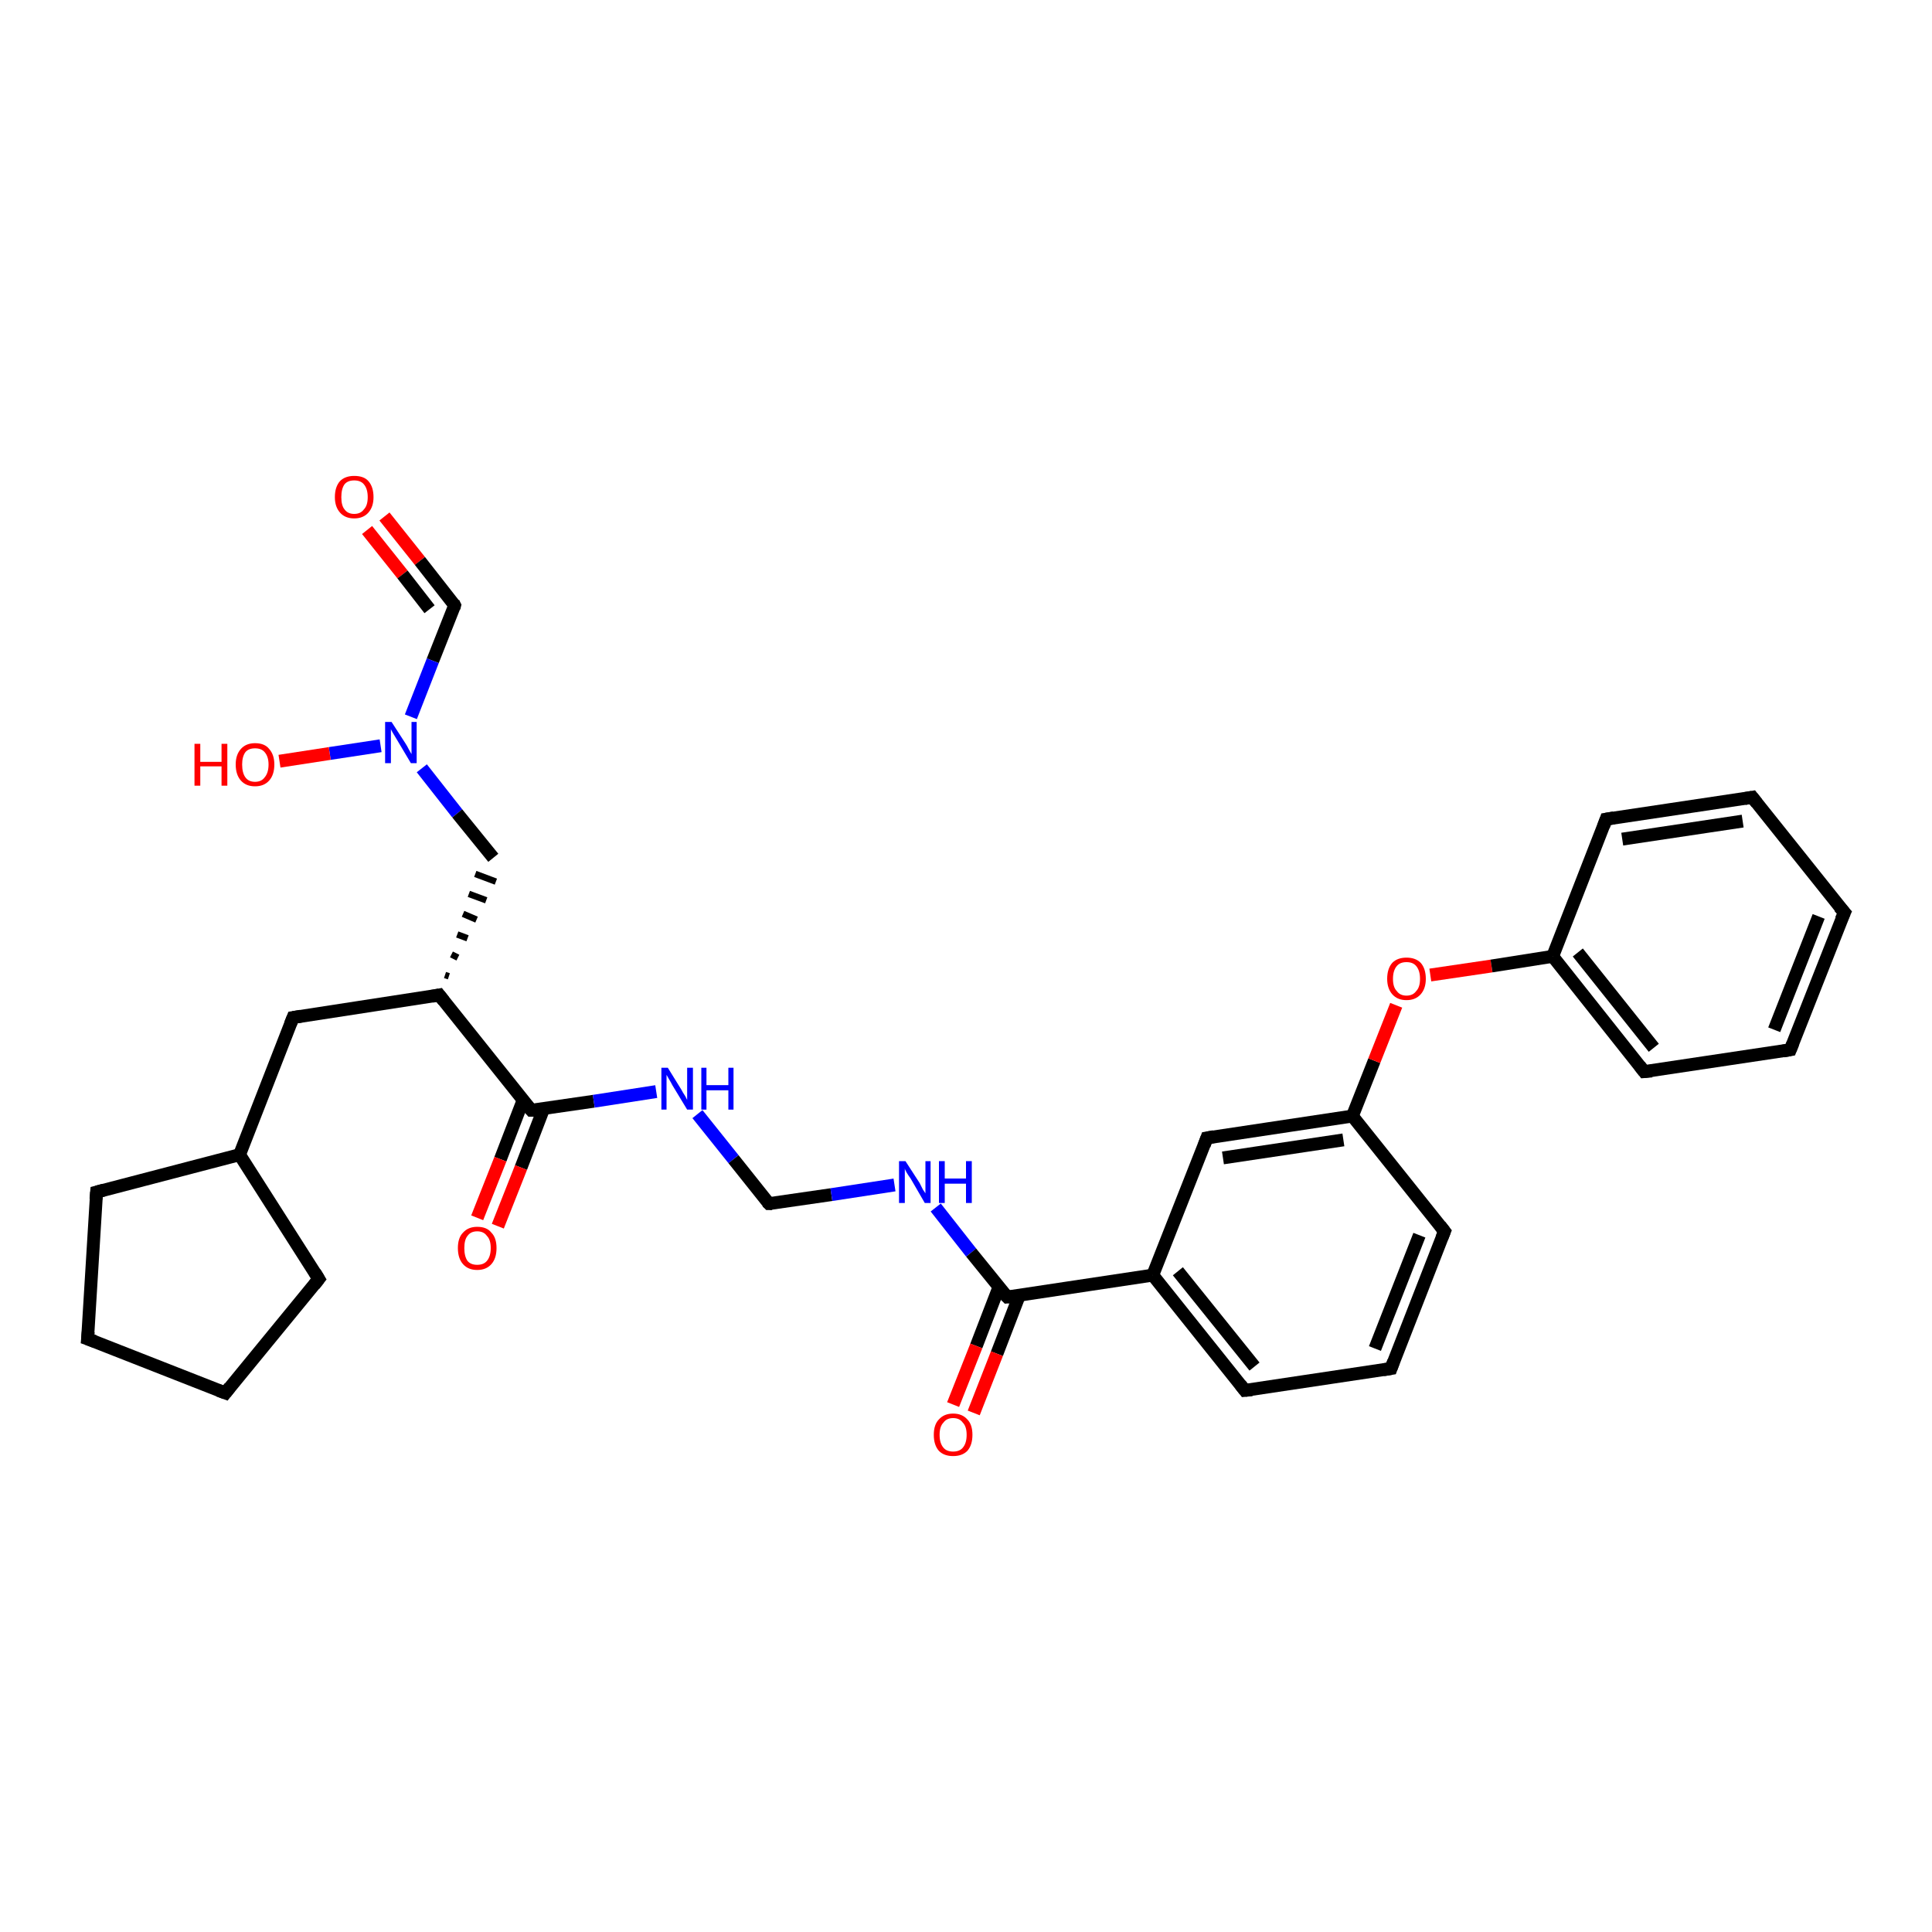 <?xml version='1.0' encoding='iso-8859-1'?>
<svg version='1.1' baseProfile='full'
              xmlns='http://www.w3.org/2000/svg'
                      xmlns:rdkit='http://www.rdkit.org/xml'
                      xmlns:xlink='http://www.w3.org/1999/xlink'
                  xml:space='preserve'
width='300px' height='300px' viewBox='0 0 300 300'>
<!-- END OF HEADER -->
<rect style='opacity:1.0;fill:#FFFFFF;stroke:none' width='300.0' height='300.0' x='0.0' y='0.0'> </rect>
<path class='bond-0 atom-0 atom-1' d='M 59.7,80.2 L 65.2,87.1' style='fill:none;fill-rule:evenodd;stroke:#FF0000;stroke-width:2.0px;stroke-linecap:butt;stroke-linejoin:miter;stroke-opacity:1' />
<path class='bond-0 atom-0 atom-1' d='M 65.2,87.1 L 70.6,94.0' style='fill:none;fill-rule:evenodd;stroke:#000000;stroke-width:2.0px;stroke-linecap:butt;stroke-linejoin:miter;stroke-opacity:1' />
<path class='bond-0 atom-0 atom-1' d='M 57.0,82.3 L 62.5,89.2' style='fill:none;fill-rule:evenodd;stroke:#FF0000;stroke-width:2.0px;stroke-linecap:butt;stroke-linejoin:miter;stroke-opacity:1' />
<path class='bond-0 atom-0 atom-1' d='M 62.5,89.2 L 66.7,94.6' style='fill:none;fill-rule:evenodd;stroke:#000000;stroke-width:2.0px;stroke-linecap:butt;stroke-linejoin:miter;stroke-opacity:1' />
<path class='bond-1 atom-1 atom-2' d='M 70.6,94.0 L 67.2,102.6' style='fill:none;fill-rule:evenodd;stroke:#000000;stroke-width:2.0px;stroke-linecap:butt;stroke-linejoin:miter;stroke-opacity:1' />
<path class='bond-1 atom-1 atom-2' d='M 67.2,102.6 L 63.8,111.3' style='fill:none;fill-rule:evenodd;stroke:#0000FF;stroke-width:2.0px;stroke-linecap:butt;stroke-linejoin:miter;stroke-opacity:1' />
<path class='bond-2 atom-2 atom-3' d='M 59.1,115.8 L 51.2,117.0' style='fill:none;fill-rule:evenodd;stroke:#0000FF;stroke-width:2.0px;stroke-linecap:butt;stroke-linejoin:miter;stroke-opacity:1' />
<path class='bond-2 atom-2 atom-3' d='M 51.2,117.0 L 43.4,118.2' style='fill:none;fill-rule:evenodd;stroke:#FF0000;stroke-width:2.0px;stroke-linecap:butt;stroke-linejoin:miter;stroke-opacity:1' />
<path class='bond-3 atom-2 atom-4' d='M 65.5,119.3 L 71.0,126.3' style='fill:none;fill-rule:evenodd;stroke:#0000FF;stroke-width:2.0px;stroke-linecap:butt;stroke-linejoin:miter;stroke-opacity:1' />
<path class='bond-3 atom-2 atom-4' d='M 71.0,126.3 L 76.6,133.2' style='fill:none;fill-rule:evenodd;stroke:#000000;stroke-width:2.0px;stroke-linecap:butt;stroke-linejoin:miter;stroke-opacity:1' />
<path class='bond-4 atom-5 atom-4' d='M 69.7,151.6 L 69.1,151.4' style='fill:none;fill-rule:evenodd;stroke:#000000;stroke-width:1.0px;stroke-linecap:butt;stroke-linejoin:miter;stroke-opacity:1' />
<path class='bond-4 atom-5 atom-4' d='M 71.1,148.7 L 70.1,148.2' style='fill:none;fill-rule:evenodd;stroke:#000000;stroke-width:1.0px;stroke-linecap:butt;stroke-linejoin:miter;stroke-opacity:1' />
<path class='bond-4 atom-5 atom-4' d='M 72.6,145.7 L 71.0,145.1' style='fill:none;fill-rule:evenodd;stroke:#000000;stroke-width:1.0px;stroke-linecap:butt;stroke-linejoin:miter;stroke-opacity:1' />
<path class='bond-4 atom-5 atom-4' d='M 74.0,142.8 L 71.9,141.9' style='fill:none;fill-rule:evenodd;stroke:#000000;stroke-width:1.0px;stroke-linecap:butt;stroke-linejoin:miter;stroke-opacity:1' />
<path class='bond-4 atom-5 atom-4' d='M 75.5,139.8 L 72.8,138.8' style='fill:none;fill-rule:evenodd;stroke:#000000;stroke-width:1.0px;stroke-linecap:butt;stroke-linejoin:miter;stroke-opacity:1' />
<path class='bond-4 atom-5 atom-4' d='M 77.0,136.9 L 73.8,135.7' style='fill:none;fill-rule:evenodd;stroke:#000000;stroke-width:1.0px;stroke-linecap:butt;stroke-linejoin:miter;stroke-opacity:1' />
<path class='bond-5 atom-5 atom-6' d='M 68.2,154.5 L 45.5,158.0' style='fill:none;fill-rule:evenodd;stroke:#000000;stroke-width:2.0px;stroke-linecap:butt;stroke-linejoin:miter;stroke-opacity:1' />
<path class='bond-6 atom-6 atom-7' d='M 45.5,158.0 L 37.2,179.3' style='fill:none;fill-rule:evenodd;stroke:#000000;stroke-width:2.0px;stroke-linecap:butt;stroke-linejoin:miter;stroke-opacity:1' />
<path class='bond-7 atom-7 atom-8' d='M 37.2,179.3 L 15.0,185.1' style='fill:none;fill-rule:evenodd;stroke:#000000;stroke-width:2.0px;stroke-linecap:butt;stroke-linejoin:miter;stroke-opacity:1' />
<path class='bond-8 atom-8 atom-9' d='M 15.0,185.1 L 13.6,207.9' style='fill:none;fill-rule:evenodd;stroke:#000000;stroke-width:2.0px;stroke-linecap:butt;stroke-linejoin:miter;stroke-opacity:1' />
<path class='bond-9 atom-9 atom-10' d='M 13.6,207.9 L 35.0,216.3' style='fill:none;fill-rule:evenodd;stroke:#000000;stroke-width:2.0px;stroke-linecap:butt;stroke-linejoin:miter;stroke-opacity:1' />
<path class='bond-10 atom-10 atom-11' d='M 35.0,216.3 L 49.5,198.6' style='fill:none;fill-rule:evenodd;stroke:#000000;stroke-width:2.0px;stroke-linecap:butt;stroke-linejoin:miter;stroke-opacity:1' />
<path class='bond-11 atom-5 atom-12' d='M 68.2,154.5 L 82.5,172.4' style='fill:none;fill-rule:evenodd;stroke:#000000;stroke-width:2.0px;stroke-linecap:butt;stroke-linejoin:miter;stroke-opacity:1' />
<path class='bond-12 atom-12 atom-13' d='M 81.2,170.9 L 77.7,180.0' style='fill:none;fill-rule:evenodd;stroke:#000000;stroke-width:2.0px;stroke-linecap:butt;stroke-linejoin:miter;stroke-opacity:1' />
<path class='bond-12 atom-12 atom-13' d='M 77.7,180.0 L 74.1,189.1' style='fill:none;fill-rule:evenodd;stroke:#FF0000;stroke-width:2.0px;stroke-linecap:butt;stroke-linejoin:miter;stroke-opacity:1' />
<path class='bond-12 atom-12 atom-13' d='M 84.4,172.2 L 80.9,181.3' style='fill:none;fill-rule:evenodd;stroke:#000000;stroke-width:2.0px;stroke-linecap:butt;stroke-linejoin:miter;stroke-opacity:1' />
<path class='bond-12 atom-12 atom-13' d='M 80.9,181.3 L 77.3,190.4' style='fill:none;fill-rule:evenodd;stroke:#FF0000;stroke-width:2.0px;stroke-linecap:butt;stroke-linejoin:miter;stroke-opacity:1' />
<path class='bond-13 atom-12 atom-14' d='M 82.5,172.4 L 92.2,171.0' style='fill:none;fill-rule:evenodd;stroke:#000000;stroke-width:2.0px;stroke-linecap:butt;stroke-linejoin:miter;stroke-opacity:1' />
<path class='bond-13 atom-12 atom-14' d='M 92.2,171.0 L 101.9,169.5' style='fill:none;fill-rule:evenodd;stroke:#0000FF;stroke-width:2.0px;stroke-linecap:butt;stroke-linejoin:miter;stroke-opacity:1' />
<path class='bond-14 atom-14 atom-15' d='M 108.3,173.0 L 113.9,180.0' style='fill:none;fill-rule:evenodd;stroke:#0000FF;stroke-width:2.0px;stroke-linecap:butt;stroke-linejoin:miter;stroke-opacity:1' />
<path class='bond-14 atom-14 atom-15' d='M 113.9,180.0 L 119.4,186.9' style='fill:none;fill-rule:evenodd;stroke:#000000;stroke-width:2.0px;stroke-linecap:butt;stroke-linejoin:miter;stroke-opacity:1' />
<path class='bond-15 atom-15 atom-16' d='M 119.4,186.9 L 129.1,185.5' style='fill:none;fill-rule:evenodd;stroke:#000000;stroke-width:2.0px;stroke-linecap:butt;stroke-linejoin:miter;stroke-opacity:1' />
<path class='bond-15 atom-15 atom-16' d='M 129.1,185.5 L 138.9,184.0' style='fill:none;fill-rule:evenodd;stroke:#0000FF;stroke-width:2.0px;stroke-linecap:butt;stroke-linejoin:miter;stroke-opacity:1' />
<path class='bond-16 atom-16 atom-17' d='M 145.3,187.5 L 150.8,194.5' style='fill:none;fill-rule:evenodd;stroke:#0000FF;stroke-width:2.0px;stroke-linecap:butt;stroke-linejoin:miter;stroke-opacity:1' />
<path class='bond-16 atom-16 atom-17' d='M 150.8,194.5 L 156.4,201.4' style='fill:none;fill-rule:evenodd;stroke:#000000;stroke-width:2.0px;stroke-linecap:butt;stroke-linejoin:miter;stroke-opacity:1' />
<path class='bond-17 atom-17 atom-18' d='M 155.1,199.9 L 151.6,209.0' style='fill:none;fill-rule:evenodd;stroke:#000000;stroke-width:2.0px;stroke-linecap:butt;stroke-linejoin:miter;stroke-opacity:1' />
<path class='bond-17 atom-17 atom-18' d='M 151.6,209.0 L 148.0,218.1' style='fill:none;fill-rule:evenodd;stroke:#FF0000;stroke-width:2.0px;stroke-linecap:butt;stroke-linejoin:miter;stroke-opacity:1' />
<path class='bond-17 atom-17 atom-18' d='M 158.3,201.1 L 154.8,210.2' style='fill:none;fill-rule:evenodd;stroke:#000000;stroke-width:2.0px;stroke-linecap:butt;stroke-linejoin:miter;stroke-opacity:1' />
<path class='bond-17 atom-17 atom-18' d='M 154.8,210.2 L 151.2,219.4' style='fill:none;fill-rule:evenodd;stroke:#FF0000;stroke-width:2.0px;stroke-linecap:butt;stroke-linejoin:miter;stroke-opacity:1' />
<path class='bond-18 atom-17 atom-19' d='M 156.4,201.4 L 179.0,198.0' style='fill:none;fill-rule:evenodd;stroke:#000000;stroke-width:2.0px;stroke-linecap:butt;stroke-linejoin:miter;stroke-opacity:1' />
<path class='bond-19 atom-19 atom-20' d='M 179.0,198.0 L 193.3,215.9' style='fill:none;fill-rule:evenodd;stroke:#000000;stroke-width:2.0px;stroke-linecap:butt;stroke-linejoin:miter;stroke-opacity:1' />
<path class='bond-19 atom-19 atom-20' d='M 182.9,197.4 L 194.8,212.2' style='fill:none;fill-rule:evenodd;stroke:#000000;stroke-width:2.0px;stroke-linecap:butt;stroke-linejoin:miter;stroke-opacity:1' />
<path class='bond-20 atom-20 atom-21' d='M 193.3,215.9 L 216.0,212.5' style='fill:none;fill-rule:evenodd;stroke:#000000;stroke-width:2.0px;stroke-linecap:butt;stroke-linejoin:miter;stroke-opacity:1' />
<path class='bond-21 atom-21 atom-22' d='M 216.0,212.5 L 224.3,191.2' style='fill:none;fill-rule:evenodd;stroke:#000000;stroke-width:2.0px;stroke-linecap:butt;stroke-linejoin:miter;stroke-opacity:1' />
<path class='bond-21 atom-21 atom-22' d='M 213.5,209.4 L 220.4,191.8' style='fill:none;fill-rule:evenodd;stroke:#000000;stroke-width:2.0px;stroke-linecap:butt;stroke-linejoin:miter;stroke-opacity:1' />
<path class='bond-22 atom-22 atom-23' d='M 224.3,191.2 L 210.0,173.3' style='fill:none;fill-rule:evenodd;stroke:#000000;stroke-width:2.0px;stroke-linecap:butt;stroke-linejoin:miter;stroke-opacity:1' />
<path class='bond-23 atom-23 atom-24' d='M 210.0,173.3 L 213.4,164.7' style='fill:none;fill-rule:evenodd;stroke:#000000;stroke-width:2.0px;stroke-linecap:butt;stroke-linejoin:miter;stroke-opacity:1' />
<path class='bond-23 atom-23 atom-24' d='M 213.4,164.7 L 216.8,156.1' style='fill:none;fill-rule:evenodd;stroke:#FF0000;stroke-width:2.0px;stroke-linecap:butt;stroke-linejoin:miter;stroke-opacity:1' />
<path class='bond-24 atom-24 atom-25' d='M 222.1,151.4 L 231.6,150.0' style='fill:none;fill-rule:evenodd;stroke:#FF0000;stroke-width:2.0px;stroke-linecap:butt;stroke-linejoin:miter;stroke-opacity:1' />
<path class='bond-24 atom-24 atom-25' d='M 231.6,150.0 L 241.1,148.5' style='fill:none;fill-rule:evenodd;stroke:#000000;stroke-width:2.0px;stroke-linecap:butt;stroke-linejoin:miter;stroke-opacity:1' />
<path class='bond-25 atom-25 atom-26' d='M 241.1,148.5 L 255.3,166.4' style='fill:none;fill-rule:evenodd;stroke:#000000;stroke-width:2.0px;stroke-linecap:butt;stroke-linejoin:miter;stroke-opacity:1' />
<path class='bond-25 atom-25 atom-26' d='M 245.0,147.9 L 256.8,162.7' style='fill:none;fill-rule:evenodd;stroke:#000000;stroke-width:2.0px;stroke-linecap:butt;stroke-linejoin:miter;stroke-opacity:1' />
<path class='bond-26 atom-26 atom-27' d='M 255.3,166.4 L 278.0,163.0' style='fill:none;fill-rule:evenodd;stroke:#000000;stroke-width:2.0px;stroke-linecap:butt;stroke-linejoin:miter;stroke-opacity:1' />
<path class='bond-27 atom-27 atom-28' d='M 278.0,163.0 L 286.4,141.7' style='fill:none;fill-rule:evenodd;stroke:#000000;stroke-width:2.0px;stroke-linecap:butt;stroke-linejoin:miter;stroke-opacity:1' />
<path class='bond-27 atom-27 atom-28' d='M 275.5,159.9 L 282.4,142.3' style='fill:none;fill-rule:evenodd;stroke:#000000;stroke-width:2.0px;stroke-linecap:butt;stroke-linejoin:miter;stroke-opacity:1' />
<path class='bond-28 atom-28 atom-29' d='M 286.4,141.7 L 272.1,123.8' style='fill:none;fill-rule:evenodd;stroke:#000000;stroke-width:2.0px;stroke-linecap:butt;stroke-linejoin:miter;stroke-opacity:1' />
<path class='bond-29 atom-29 atom-30' d='M 272.1,123.8 L 249.4,127.2' style='fill:none;fill-rule:evenodd;stroke:#000000;stroke-width:2.0px;stroke-linecap:butt;stroke-linejoin:miter;stroke-opacity:1' />
<path class='bond-29 atom-29 atom-30' d='M 270.6,127.5 L 251.9,130.3' style='fill:none;fill-rule:evenodd;stroke:#000000;stroke-width:2.0px;stroke-linecap:butt;stroke-linejoin:miter;stroke-opacity:1' />
<path class='bond-30 atom-23 atom-31' d='M 210.0,173.3 L 187.4,176.7' style='fill:none;fill-rule:evenodd;stroke:#000000;stroke-width:2.0px;stroke-linecap:butt;stroke-linejoin:miter;stroke-opacity:1' />
<path class='bond-30 atom-23 atom-31' d='M 208.6,177.0 L 189.9,179.8' style='fill:none;fill-rule:evenodd;stroke:#000000;stroke-width:2.0px;stroke-linecap:butt;stroke-linejoin:miter;stroke-opacity:1' />
<path class='bond-31 atom-11 atom-7' d='M 49.5,198.6 L 37.2,179.3' style='fill:none;fill-rule:evenodd;stroke:#000000;stroke-width:2.0px;stroke-linecap:butt;stroke-linejoin:miter;stroke-opacity:1' />
<path class='bond-32 atom-31 atom-19' d='M 187.4,176.7 L 179.0,198.0' style='fill:none;fill-rule:evenodd;stroke:#000000;stroke-width:2.0px;stroke-linecap:butt;stroke-linejoin:miter;stroke-opacity:1' />
<path class='bond-33 atom-30 atom-25' d='M 249.4,127.2 L 241.1,148.5' style='fill:none;fill-rule:evenodd;stroke:#000000;stroke-width:2.0px;stroke-linecap:butt;stroke-linejoin:miter;stroke-opacity:1' />
<path d='M 70.4,93.6 L 70.6,94.0 L 70.5,94.4' style='fill:none;stroke:#000000;stroke-width:2.0px;stroke-linecap:butt;stroke-linejoin:miter;stroke-opacity:1;' />
<path d='M 67.1,154.7 L 68.2,154.5 L 68.9,155.4' style='fill:none;stroke:#000000;stroke-width:2.0px;stroke-linecap:butt;stroke-linejoin:miter;stroke-opacity:1;' />
<path d='M 46.7,157.8 L 45.5,158.0 L 45.1,159.0' style='fill:none;stroke:#000000;stroke-width:2.0px;stroke-linecap:butt;stroke-linejoin:miter;stroke-opacity:1;' />
<path d='M 16.1,184.8 L 15.0,185.1 L 14.9,186.2' style='fill:none;stroke:#000000;stroke-width:2.0px;stroke-linecap:butt;stroke-linejoin:miter;stroke-opacity:1;' />
<path d='M 13.7,206.8 L 13.6,207.9 L 14.7,208.3' style='fill:none;stroke:#000000;stroke-width:2.0px;stroke-linecap:butt;stroke-linejoin:miter;stroke-opacity:1;' />
<path d='M 33.9,215.9 L 35.0,216.3 L 35.7,215.4' style='fill:none;stroke:#000000;stroke-width:2.0px;stroke-linecap:butt;stroke-linejoin:miter;stroke-opacity:1;' />
<path d='M 48.8,199.5 L 49.5,198.6 L 48.9,197.6' style='fill:none;stroke:#000000;stroke-width:2.0px;stroke-linecap:butt;stroke-linejoin:miter;stroke-opacity:1;' />
<path d='M 81.8,171.6 L 82.5,172.4 L 83.0,172.4' style='fill:none;stroke:#000000;stroke-width:2.0px;stroke-linecap:butt;stroke-linejoin:miter;stroke-opacity:1;' />
<path d='M 119.1,186.6 L 119.4,186.9 L 119.9,186.9' style='fill:none;stroke:#000000;stroke-width:2.0px;stroke-linecap:butt;stroke-linejoin:miter;stroke-opacity:1;' />
<path d='M 156.1,201.1 L 156.4,201.4 L 157.5,201.3' style='fill:none;stroke:#000000;stroke-width:2.0px;stroke-linecap:butt;stroke-linejoin:miter;stroke-opacity:1;' />
<path d='M 192.6,215.0 L 193.3,215.9 L 194.4,215.8' style='fill:none;stroke:#000000;stroke-width:2.0px;stroke-linecap:butt;stroke-linejoin:miter;stroke-opacity:1;' />
<path d='M 214.8,212.7 L 216.0,212.5 L 216.4,211.4' style='fill:none;stroke:#000000;stroke-width:2.0px;stroke-linecap:butt;stroke-linejoin:miter;stroke-opacity:1;' />
<path d='M 223.9,192.2 L 224.3,191.2 L 223.6,190.3' style='fill:none;stroke:#000000;stroke-width:2.0px;stroke-linecap:butt;stroke-linejoin:miter;stroke-opacity:1;' />
<path d='M 254.6,165.5 L 255.3,166.4 L 256.5,166.3' style='fill:none;stroke:#000000;stroke-width:2.0px;stroke-linecap:butt;stroke-linejoin:miter;stroke-opacity:1;' />
<path d='M 276.9,163.2 L 278.0,163.0 L 278.4,162.0' style='fill:none;stroke:#000000;stroke-width:2.0px;stroke-linecap:butt;stroke-linejoin:miter;stroke-opacity:1;' />
<path d='M 285.9,142.8 L 286.4,141.7 L 285.6,140.8' style='fill:none;stroke:#000000;stroke-width:2.0px;stroke-linecap:butt;stroke-linejoin:miter;stroke-opacity:1;' />
<path d='M 272.8,124.7 L 272.1,123.8 L 270.9,124.0' style='fill:none;stroke:#000000;stroke-width:2.0px;stroke-linecap:butt;stroke-linejoin:miter;stroke-opacity:1;' />
<path d='M 250.6,127.0 L 249.4,127.2 L 249.0,128.3' style='fill:none;stroke:#000000;stroke-width:2.0px;stroke-linecap:butt;stroke-linejoin:miter;stroke-opacity:1;' />
<path d='M 188.5,176.5 L 187.4,176.7 L 187.0,177.8' style='fill:none;stroke:#000000;stroke-width:2.0px;stroke-linecap:butt;stroke-linejoin:miter;stroke-opacity:1;' />
<path class='atom-0' d='M 52.0 77.2
Q 52.0 75.6, 52.8 74.7
Q 53.6 73.9, 55.0 73.9
Q 56.5 73.9, 57.2 74.7
Q 58.0 75.6, 58.0 77.2
Q 58.0 78.7, 57.2 79.6
Q 56.4 80.5, 55.0 80.5
Q 53.6 80.5, 52.8 79.6
Q 52.0 78.7, 52.0 77.2
M 55.0 79.8
Q 56.0 79.8, 56.5 79.1
Q 57.1 78.5, 57.1 77.2
Q 57.1 75.9, 56.5 75.2
Q 56.0 74.6, 55.0 74.6
Q 54.0 74.6, 53.5 75.2
Q 53.0 75.9, 53.0 77.2
Q 53.0 78.5, 53.5 79.1
Q 54.0 79.8, 55.0 79.8
' fill='#FF0000'/>
<path class='atom-2' d='M 60.8 112.1
L 63.0 115.5
Q 63.2 115.8, 63.5 116.4
Q 63.9 117.1, 63.9 117.1
L 63.9 112.1
L 64.7 112.1
L 64.7 118.5
L 63.8 118.5
L 61.6 114.8
Q 61.3 114.3, 61.0 113.8
Q 60.7 113.3, 60.7 113.2
L 60.7 118.5
L 59.8 118.5
L 59.8 112.1
L 60.8 112.1
' fill='#0000FF'/>
<path class='atom-3' d='M 30.2 115.5
L 31.1 115.5
L 31.1 118.3
L 34.4 118.3
L 34.4 115.5
L 35.3 115.5
L 35.3 122.0
L 34.4 122.0
L 34.4 119.0
L 31.1 119.0
L 31.1 122.0
L 30.2 122.0
L 30.2 115.5
' fill='#FF0000'/>
<path class='atom-3' d='M 36.6 118.7
Q 36.6 117.2, 37.4 116.3
Q 38.2 115.4, 39.6 115.4
Q 41.1 115.4, 41.8 116.3
Q 42.6 117.2, 42.6 118.7
Q 42.6 120.3, 41.8 121.2
Q 41.0 122.1, 39.6 122.1
Q 38.2 122.1, 37.4 121.2
Q 36.6 120.3, 36.6 118.7
M 39.6 121.4
Q 40.6 121.4, 41.1 120.7
Q 41.7 120.0, 41.7 118.7
Q 41.7 117.5, 41.1 116.8
Q 40.6 116.2, 39.6 116.2
Q 38.6 116.2, 38.1 116.8
Q 37.6 117.5, 37.6 118.7
Q 37.6 120.0, 38.1 120.7
Q 38.6 121.4, 39.6 121.4
' fill='#FF0000'/>
<path class='atom-13' d='M 71.1 193.8
Q 71.1 192.2, 71.9 191.4
Q 72.7 190.5, 74.1 190.5
Q 75.6 190.5, 76.3 191.4
Q 77.1 192.2, 77.1 193.8
Q 77.1 195.4, 76.3 196.3
Q 75.5 197.2, 74.1 197.2
Q 72.7 197.2, 71.9 196.3
Q 71.1 195.4, 71.1 193.8
M 74.1 196.4
Q 75.1 196.4, 75.6 195.8
Q 76.2 195.1, 76.2 193.8
Q 76.2 192.5, 75.6 191.9
Q 75.1 191.2, 74.1 191.2
Q 73.1 191.2, 72.6 191.9
Q 72.1 192.5, 72.1 193.8
Q 72.1 195.1, 72.6 195.8
Q 73.1 196.4, 74.1 196.4
' fill='#FF0000'/>
<path class='atom-14' d='M 103.7 165.8
L 105.8 169.2
Q 106.0 169.6, 106.4 170.2
Q 106.7 170.8, 106.7 170.8
L 106.7 165.8
L 107.6 165.8
L 107.6 172.3
L 106.7 172.3
L 104.4 168.5
Q 104.2 168.1, 103.9 167.6
Q 103.6 167.1, 103.5 166.9
L 103.5 172.3
L 102.7 172.3
L 102.7 165.8
L 103.7 165.8
' fill='#0000FF'/>
<path class='atom-14' d='M 108.9 165.8
L 109.7 165.8
L 109.7 168.5
L 113.1 168.5
L 113.1 165.8
L 113.9 165.8
L 113.9 172.3
L 113.1 172.3
L 113.1 169.3
L 109.7 169.3
L 109.7 172.3
L 108.9 172.3
L 108.9 165.8
' fill='#0000FF'/>
<path class='atom-16' d='M 140.6 180.3
L 142.8 183.7
Q 143.0 184.1, 143.3 184.7
Q 143.7 185.3, 143.7 185.3
L 143.7 180.3
L 144.5 180.3
L 144.5 186.8
L 143.6 186.8
L 141.4 183.0
Q 141.1 182.6, 140.8 182.1
Q 140.5 181.6, 140.5 181.4
L 140.5 186.8
L 139.6 186.8
L 139.6 180.3
L 140.6 180.3
' fill='#0000FF'/>
<path class='atom-16' d='M 145.8 180.3
L 146.7 180.3
L 146.7 183.0
L 150.0 183.0
L 150.0 180.3
L 150.9 180.3
L 150.9 186.8
L 150.0 186.8
L 150.0 183.8
L 146.7 183.8
L 146.7 186.8
L 145.8 186.8
L 145.8 180.3
' fill='#0000FF'/>
<path class='atom-18' d='M 145.0 222.8
Q 145.0 221.2, 145.8 220.4
Q 146.6 219.5, 148.0 219.5
Q 149.4 219.5, 150.2 220.4
Q 151.0 221.2, 151.0 222.8
Q 151.0 224.4, 150.2 225.3
Q 149.4 226.1, 148.0 226.1
Q 146.6 226.1, 145.8 225.3
Q 145.0 224.4, 145.0 222.8
M 148.0 225.4
Q 149.0 225.4, 149.5 224.8
Q 150.1 224.1, 150.1 222.8
Q 150.1 221.5, 149.5 220.9
Q 149.0 220.2, 148.0 220.2
Q 147.0 220.2, 146.5 220.9
Q 145.9 221.5, 145.9 222.8
Q 145.9 224.1, 146.5 224.8
Q 147.0 225.4, 148.0 225.4
' fill='#FF0000'/>
<path class='atom-24' d='M 215.4 152.0
Q 215.4 150.4, 216.2 149.5
Q 217.0 148.7, 218.4 148.7
Q 219.8 148.7, 220.6 149.5
Q 221.4 150.4, 221.4 152.0
Q 221.4 153.5, 220.6 154.4
Q 219.8 155.3, 218.4 155.3
Q 217.0 155.3, 216.2 154.4
Q 215.4 153.5, 215.4 152.0
M 218.4 154.6
Q 219.4 154.6, 219.9 153.9
Q 220.5 153.3, 220.5 152.0
Q 220.5 150.7, 219.9 150.0
Q 219.4 149.4, 218.4 149.4
Q 217.4 149.4, 216.9 150.0
Q 216.3 150.7, 216.3 152.0
Q 216.3 153.3, 216.9 153.9
Q 217.4 154.6, 218.4 154.6
' fill='#FF0000'/>
</svg>
